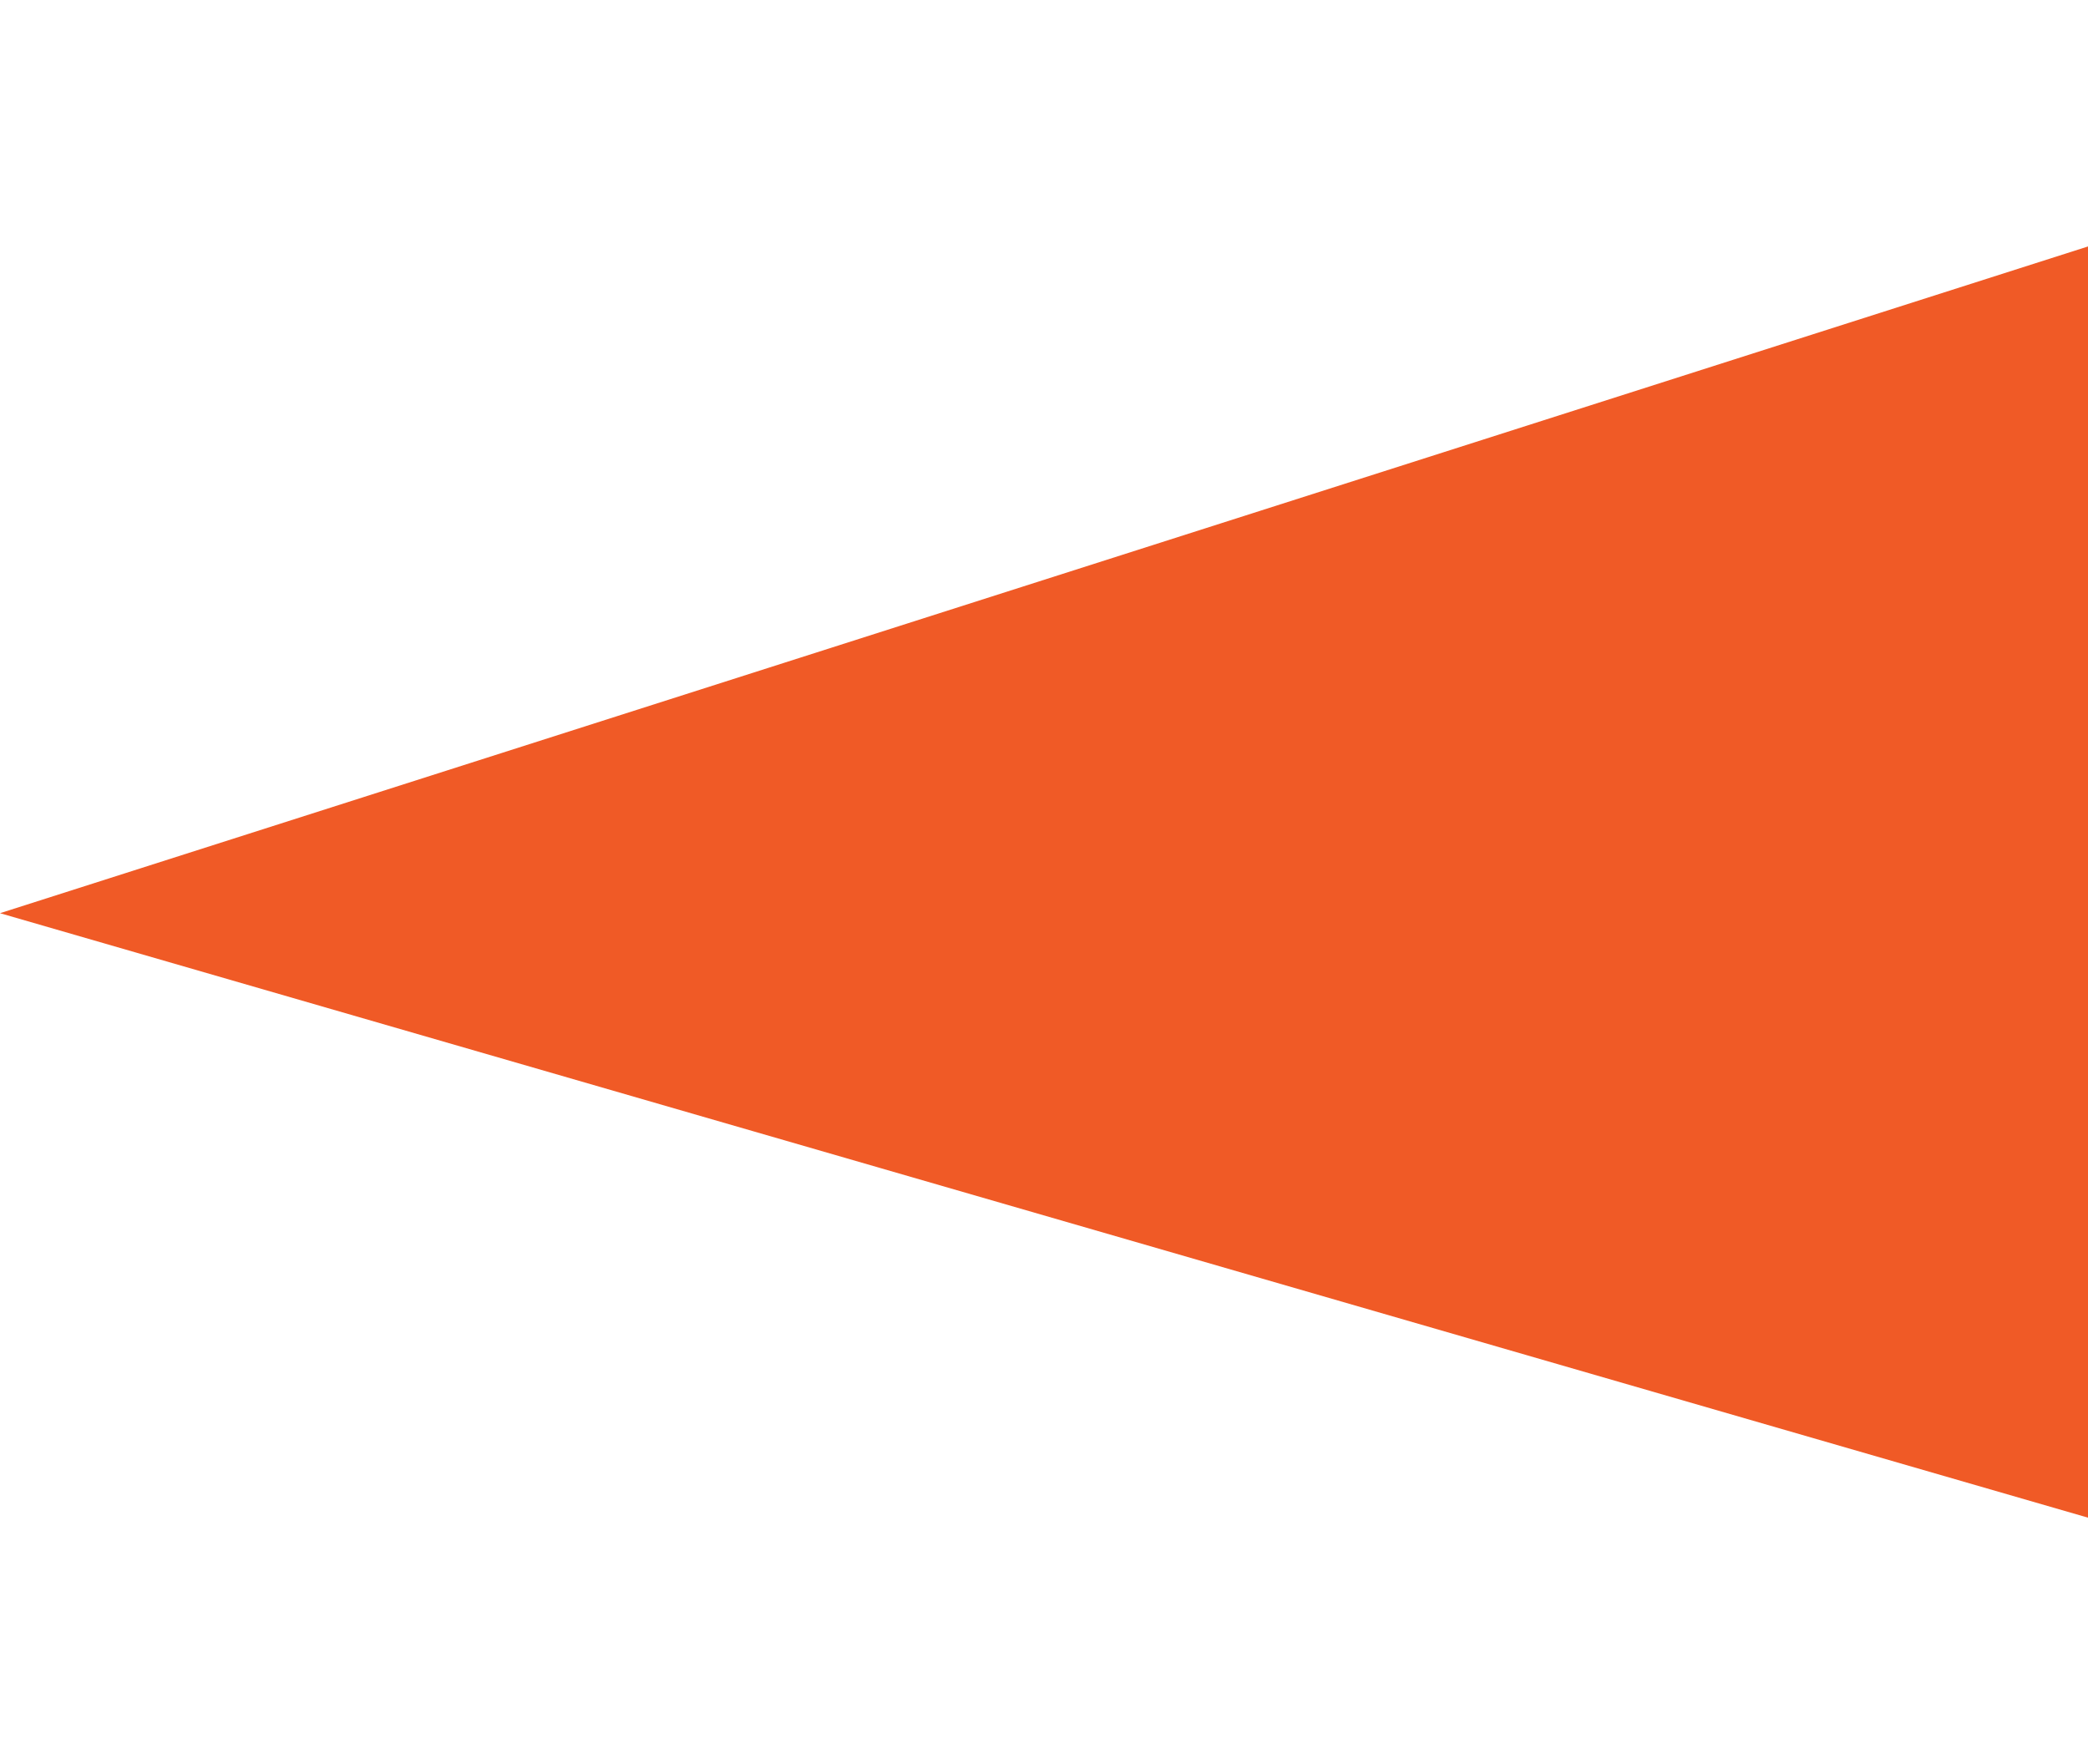 <?xml version="1.0" encoding="utf-8"?>
<!-- Generator: Adobe Illustrator 26.2.1, SVG Export Plug-In . SVG Version: 6.00 Build 0)  -->
<svg version="1.1" id="Capa_1" xmlns="http://www.w3.org/2000/svg" xmlns:xlink="http://www.w3.org/1999/xlink" x="0px" y="0px"
	 viewBox="0 0 120.73 102" style="enable-background:new 0 0 120.73 102;" xml:space="preserve">
<style type="text/css">
	.st0{fill:#F05A26;}
</style>
<polygon class="st0" points="0,52.8 120.73,87.75 120.73,14.25 "/>
</svg>
